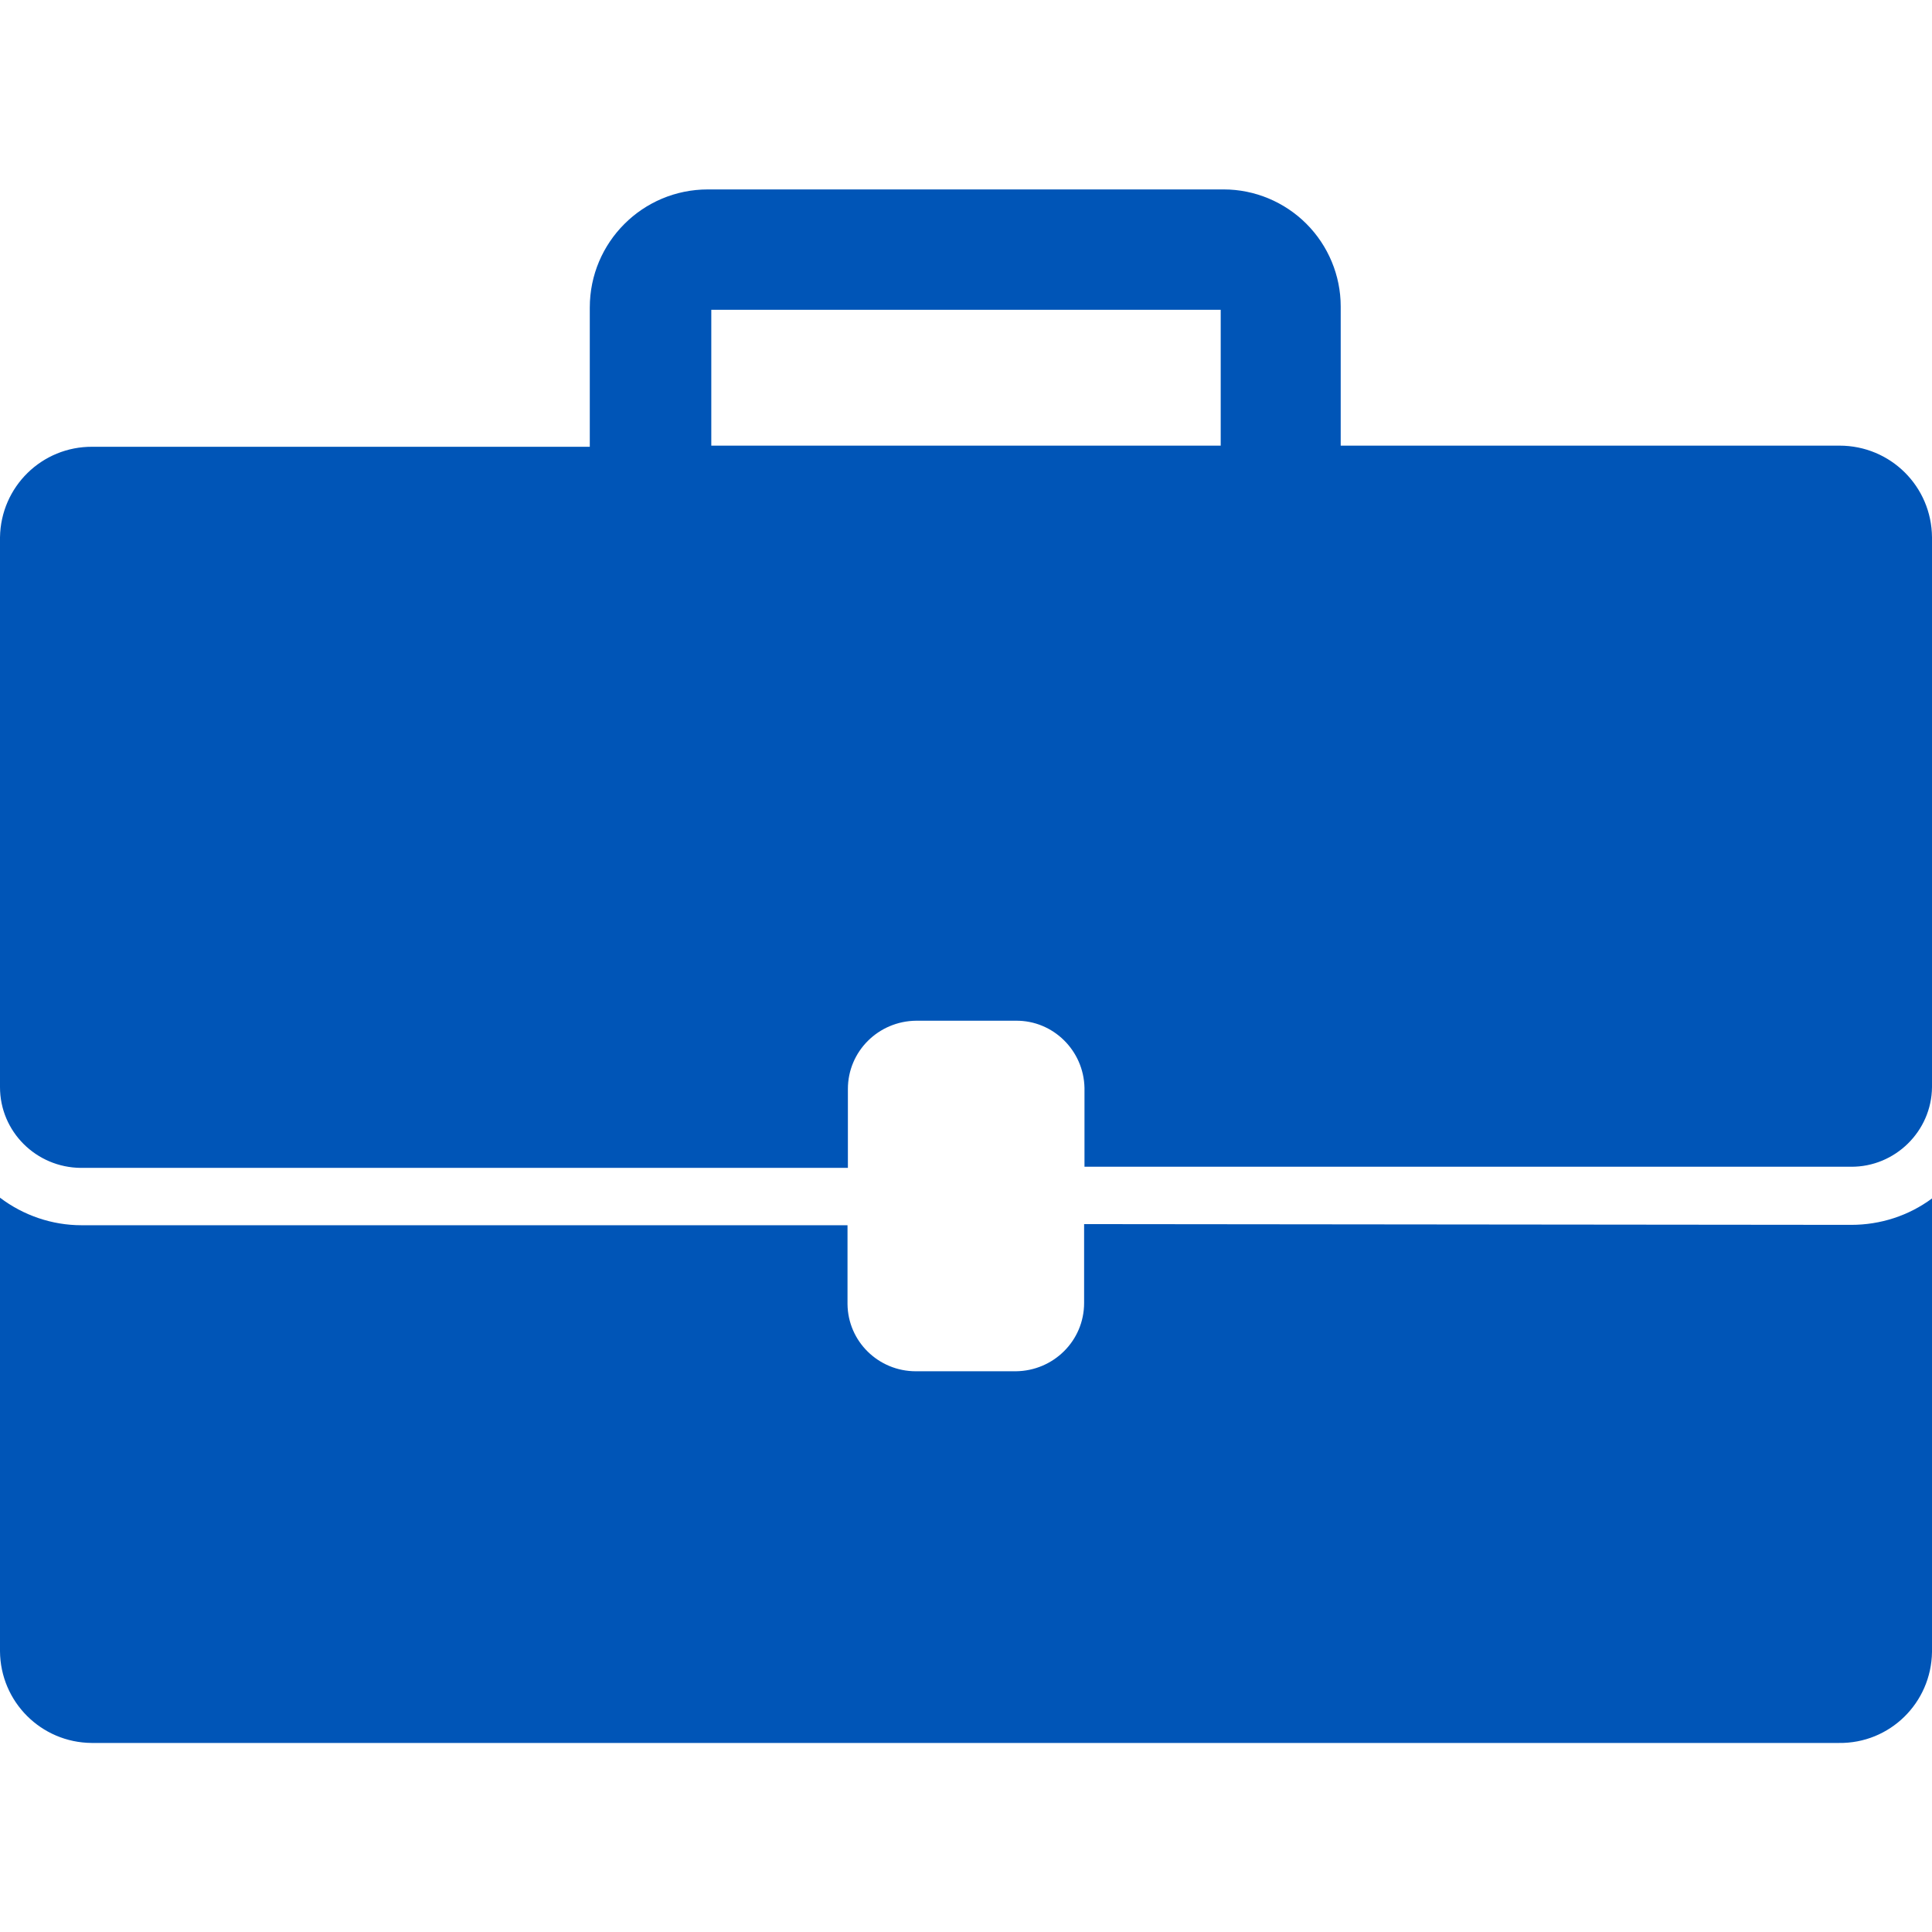 <?xml version="1.0" encoding="utf-8"?>
<!-- Generator: Adobe Illustrator 21.0.0, SVG Export Plug-In . SVG Version: 6.00 Build 0)  -->
<svg version="1.1" id="Capa_1" xmlns="http://www.w3.org/2000/svg" xmlns:xlink="http://www.w3.org/1999/xlink" x="0px" y="0px"
	 viewBox="0 0 512 512" style="enable-background:new 0 0 512 512;" xml:space="preserve">
<style type="text/css">
	.st0{fill:#0055B7;}
</style>
<g>
	<g>
		<g>
			<path class="st0" d="M490.6,324.6l-203.3-0.2v20.9c0,10-8.1,18-18.1,18.1h-26.5c-9.9,0-18-7.9-18.1-17.8v-20.9h-203
				c-7.8,0-15.4-2.6-21.6-7.3v120.2c0.1,13.4,10.9,24.2,24.3,24.3h463c13.5,0.2,24.5-10.6,24.7-24.1l0,0V317.6
				C505.8,322.2,498.3,324.6,490.6,324.6z"/>
		</g>
	</g>
	<g>
		<g>
			<path class="st0" d="M487.5,118.1L487.5,118.1H355.3V81.2c0-8.2-3.3-16.1-9.1-21.9c-5.8-5.8-13.7-9.1-21.9-9.1H187.6
				c-17.3,0-31.3,14-31.3,31.3v36.9H24.5C11.1,118.3,0.2,129,0,142.4v145.7c0,11.8,9.6,21.3,21.4,21.4h203.3v-20.9
				c0-10,8.1-18,18.1-18.1h26.4c9.9-0.1,18,7.9,18.2,17.8v20.9h203.1c11.7,0.1,21.4-9.4,21.5-21.1V142.4
				C511.9,128.9,501,118.1,487.5,118.1z M323.5,118.1h-135v-36h135V118.1L323.5,118.1z"/>
		</g>
	</g>
</g>
</svg>
